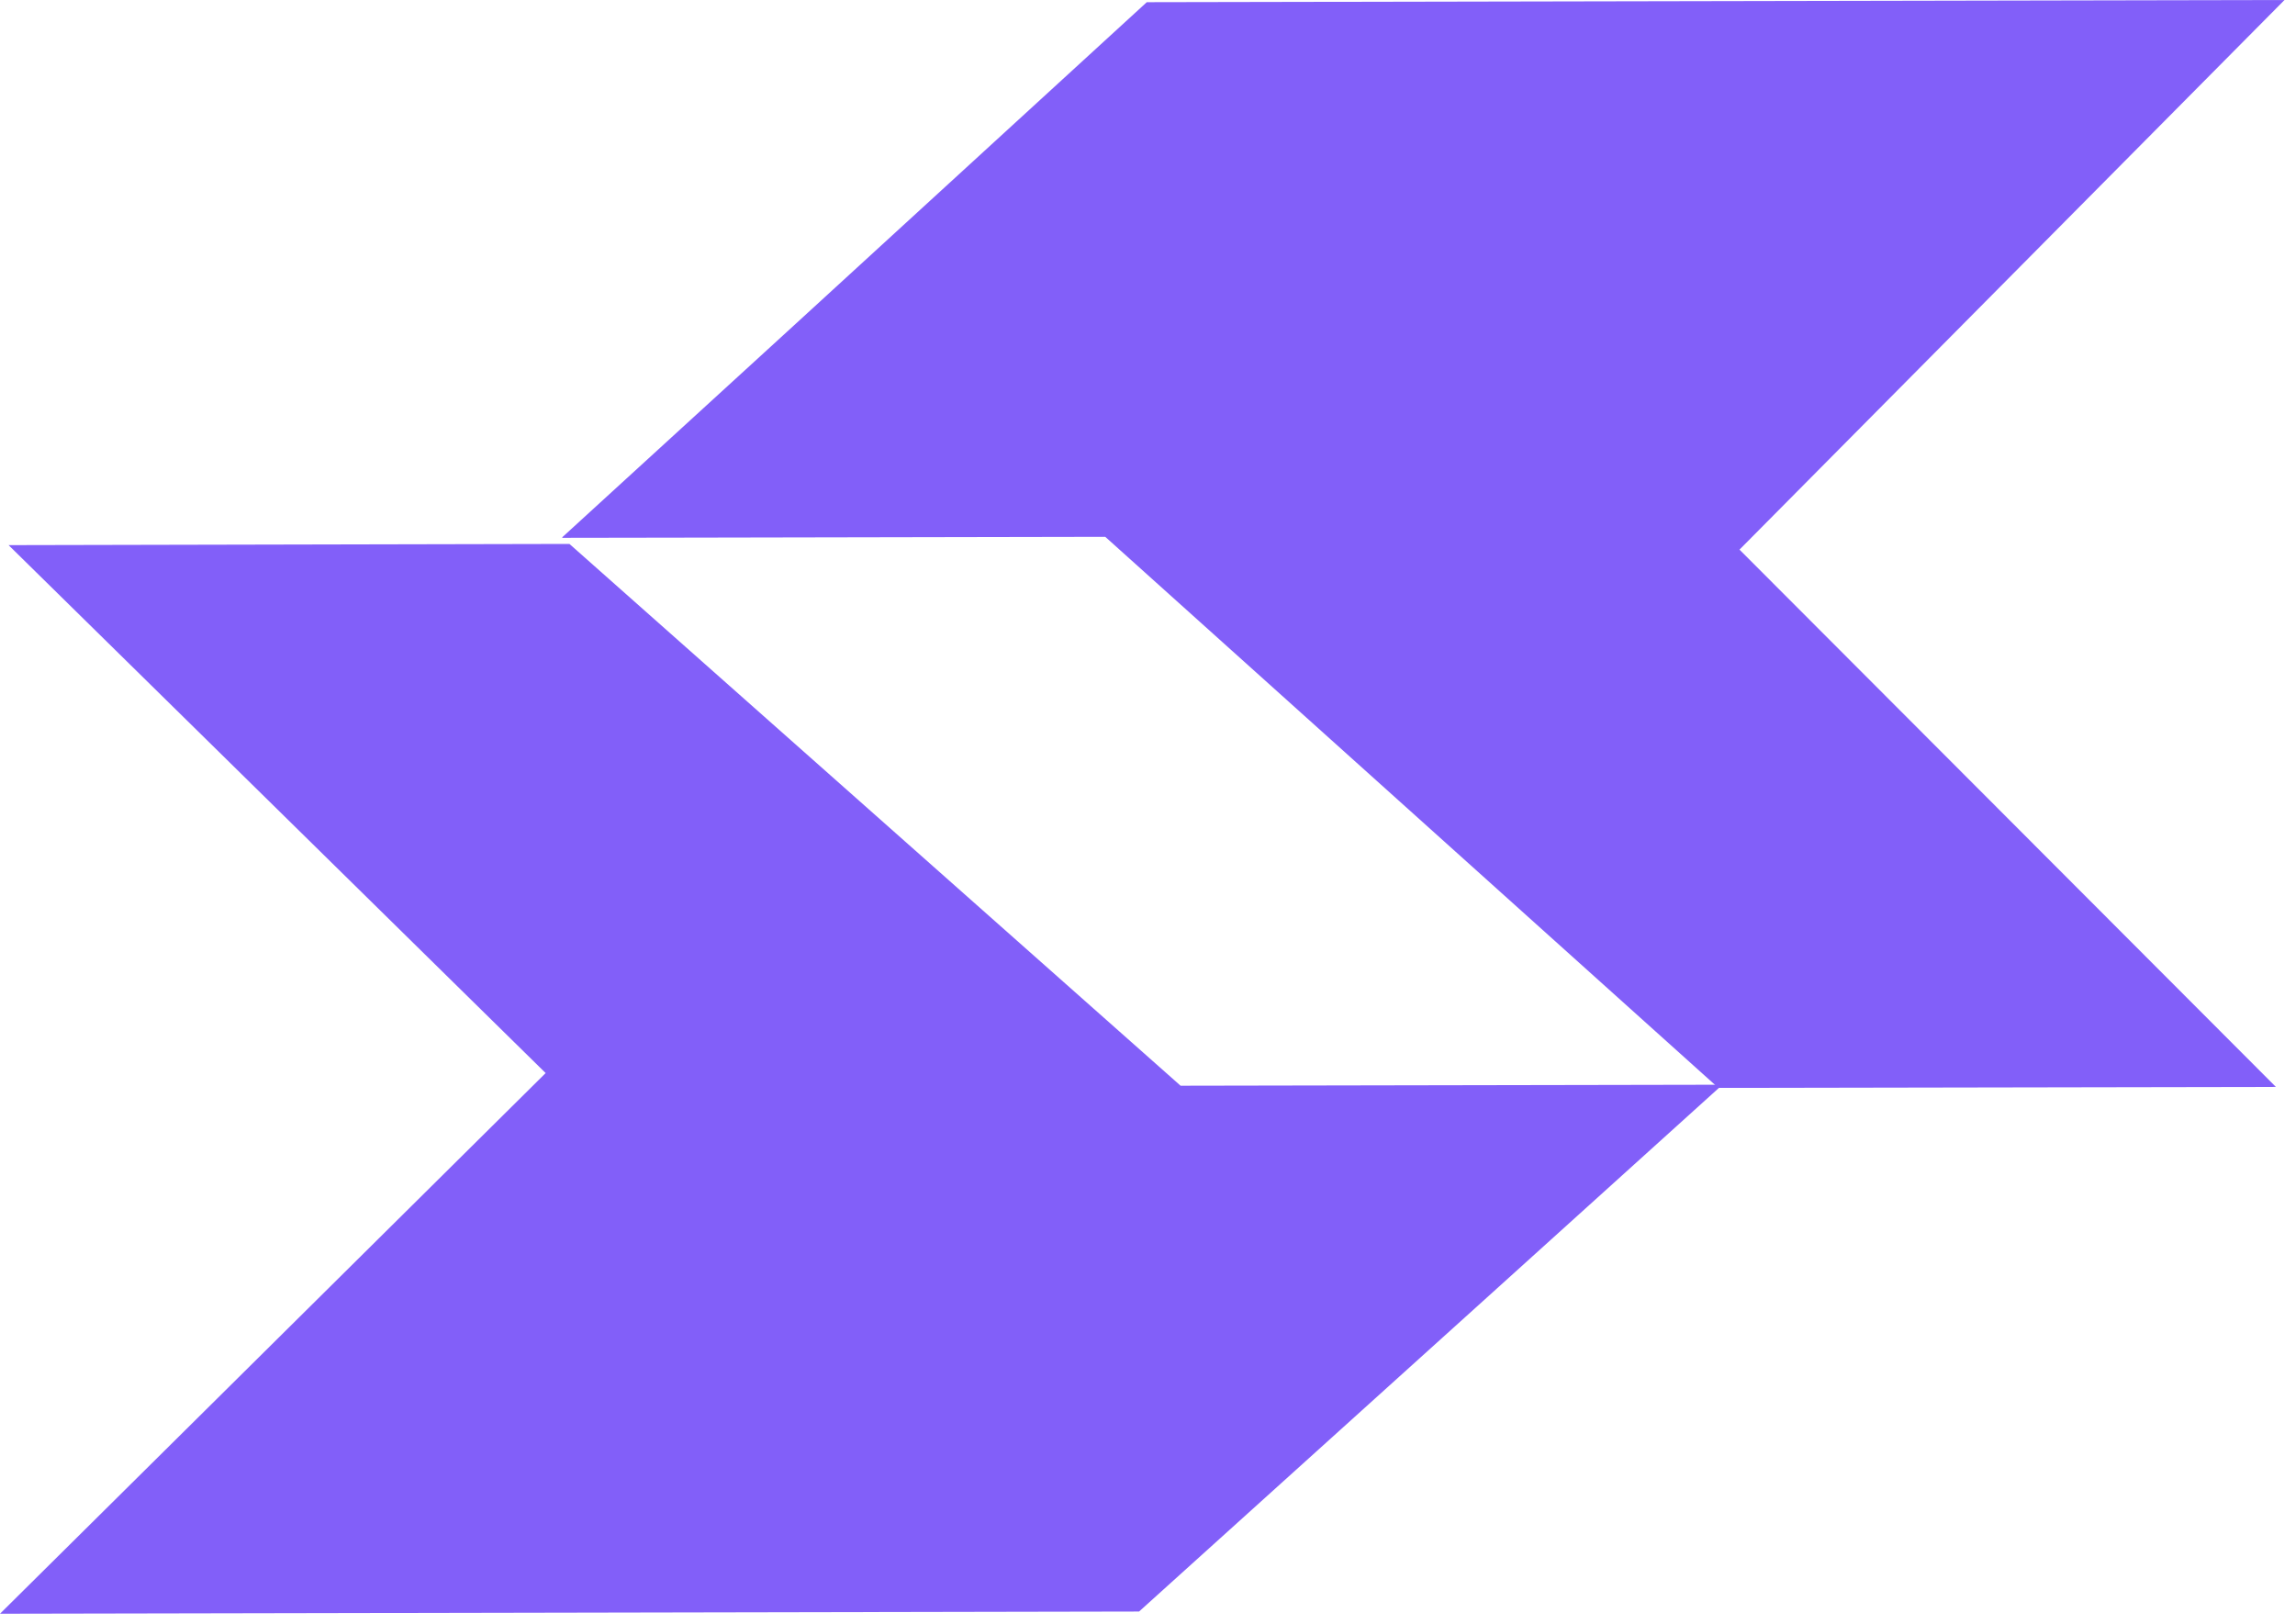 <svg width="65" height="46" viewBox="0 0 65 46" fill="none" xmlns="http://www.w3.org/2000/svg">
<path d="M48.784 30.721L42.177 36.69L32.261 45.641L0 45.703L15.454 30.391L0.243 15.439L16.128 15.405L33.437 30.749L45.074 30.728L48.784 30.721Z" fill="#825FF9"/>
<path d="M49.267 15.566L64.459 30.783L48.553 30.811L48.611 30.759L31.304 15.204L19.642 15.226L15.936 15.232L15.919 15.221L22.541 9.166L32.48 0.062L64.703 0L49.267 15.566Z" fill="#825FF9"/>
</svg>
